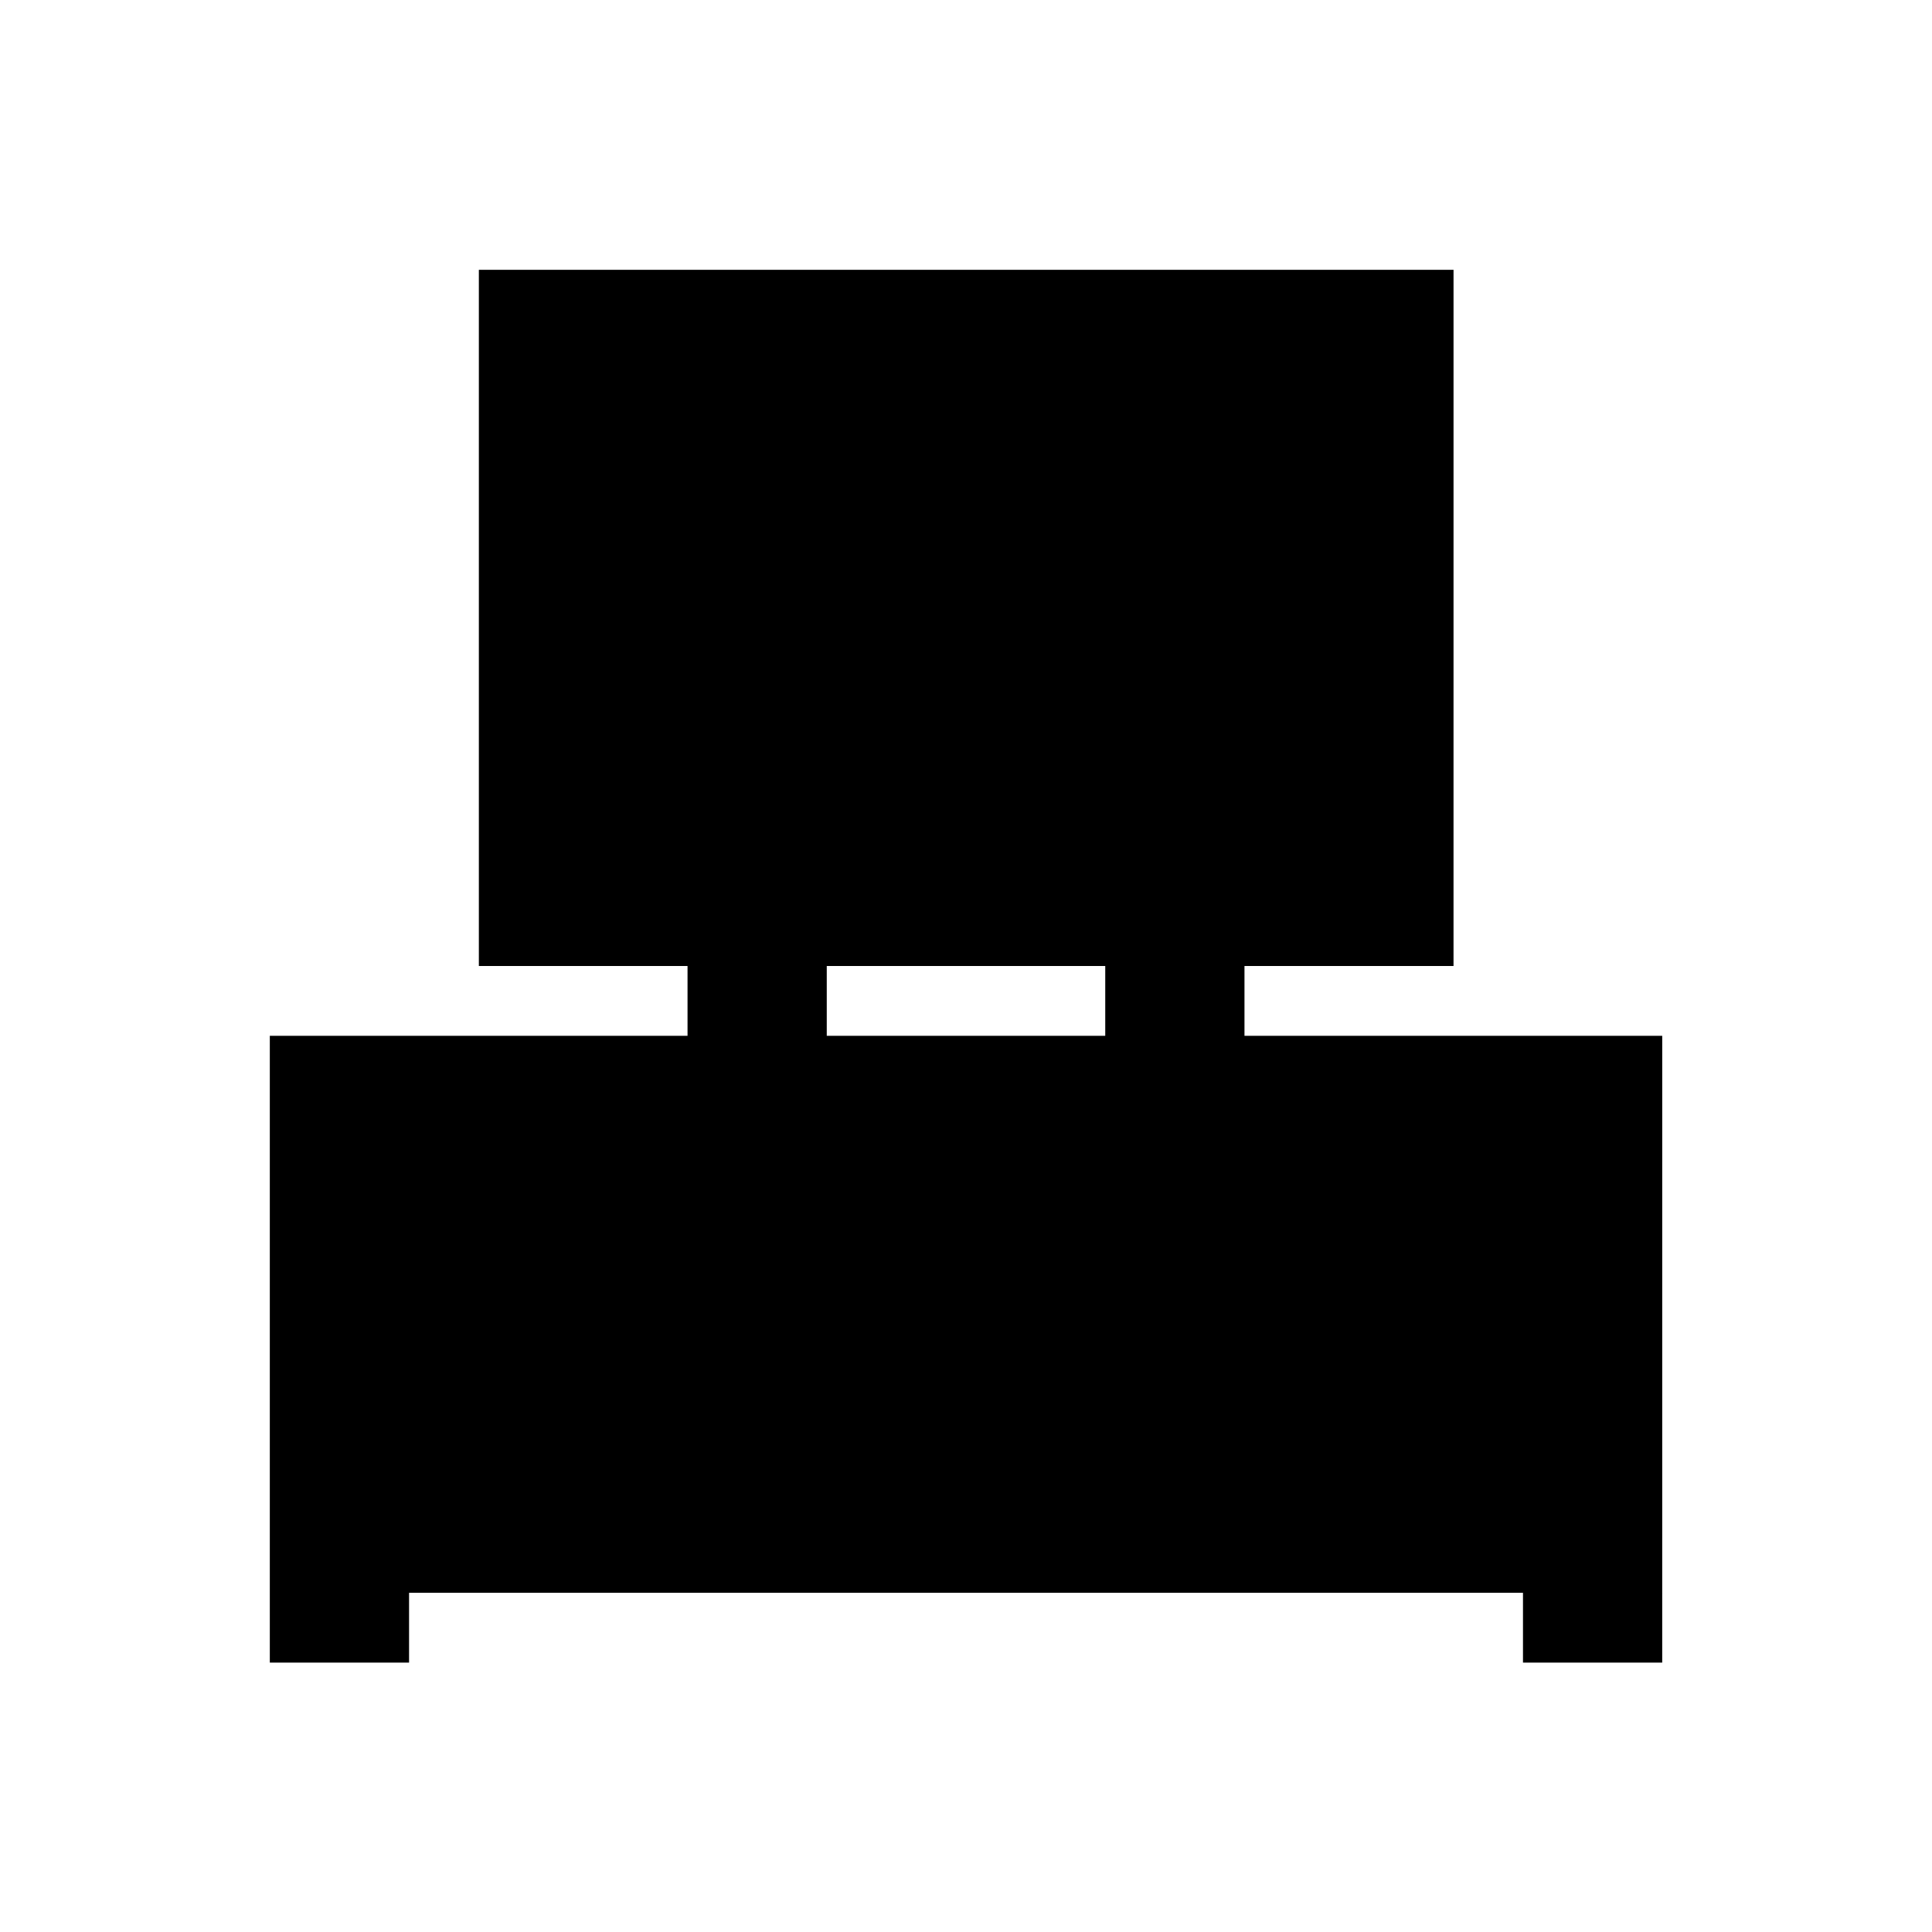 <?xml version="1.0" encoding="UTF-8"?>
<!-- Uploaded to: SVG Repo, www.svgrepo.com, Generator: SVG Repo Mixer Tools -->
<svg fill="#000000" width="800px" height="800px" version="1.1" viewBox="144 144 512 512" xmlns="http://www.w3.org/2000/svg">
 <path d="m473.8 418.5v-18.496h55.398l0.004-184.5h-258.3v184.5h55.301v18.5l-110.7-0.004v166.1h36.902v-18.5h295.2v18.5h36.898l0.004-166.1zm-36.898 0h-73.801v-18.496h73.801z"/>
</svg>